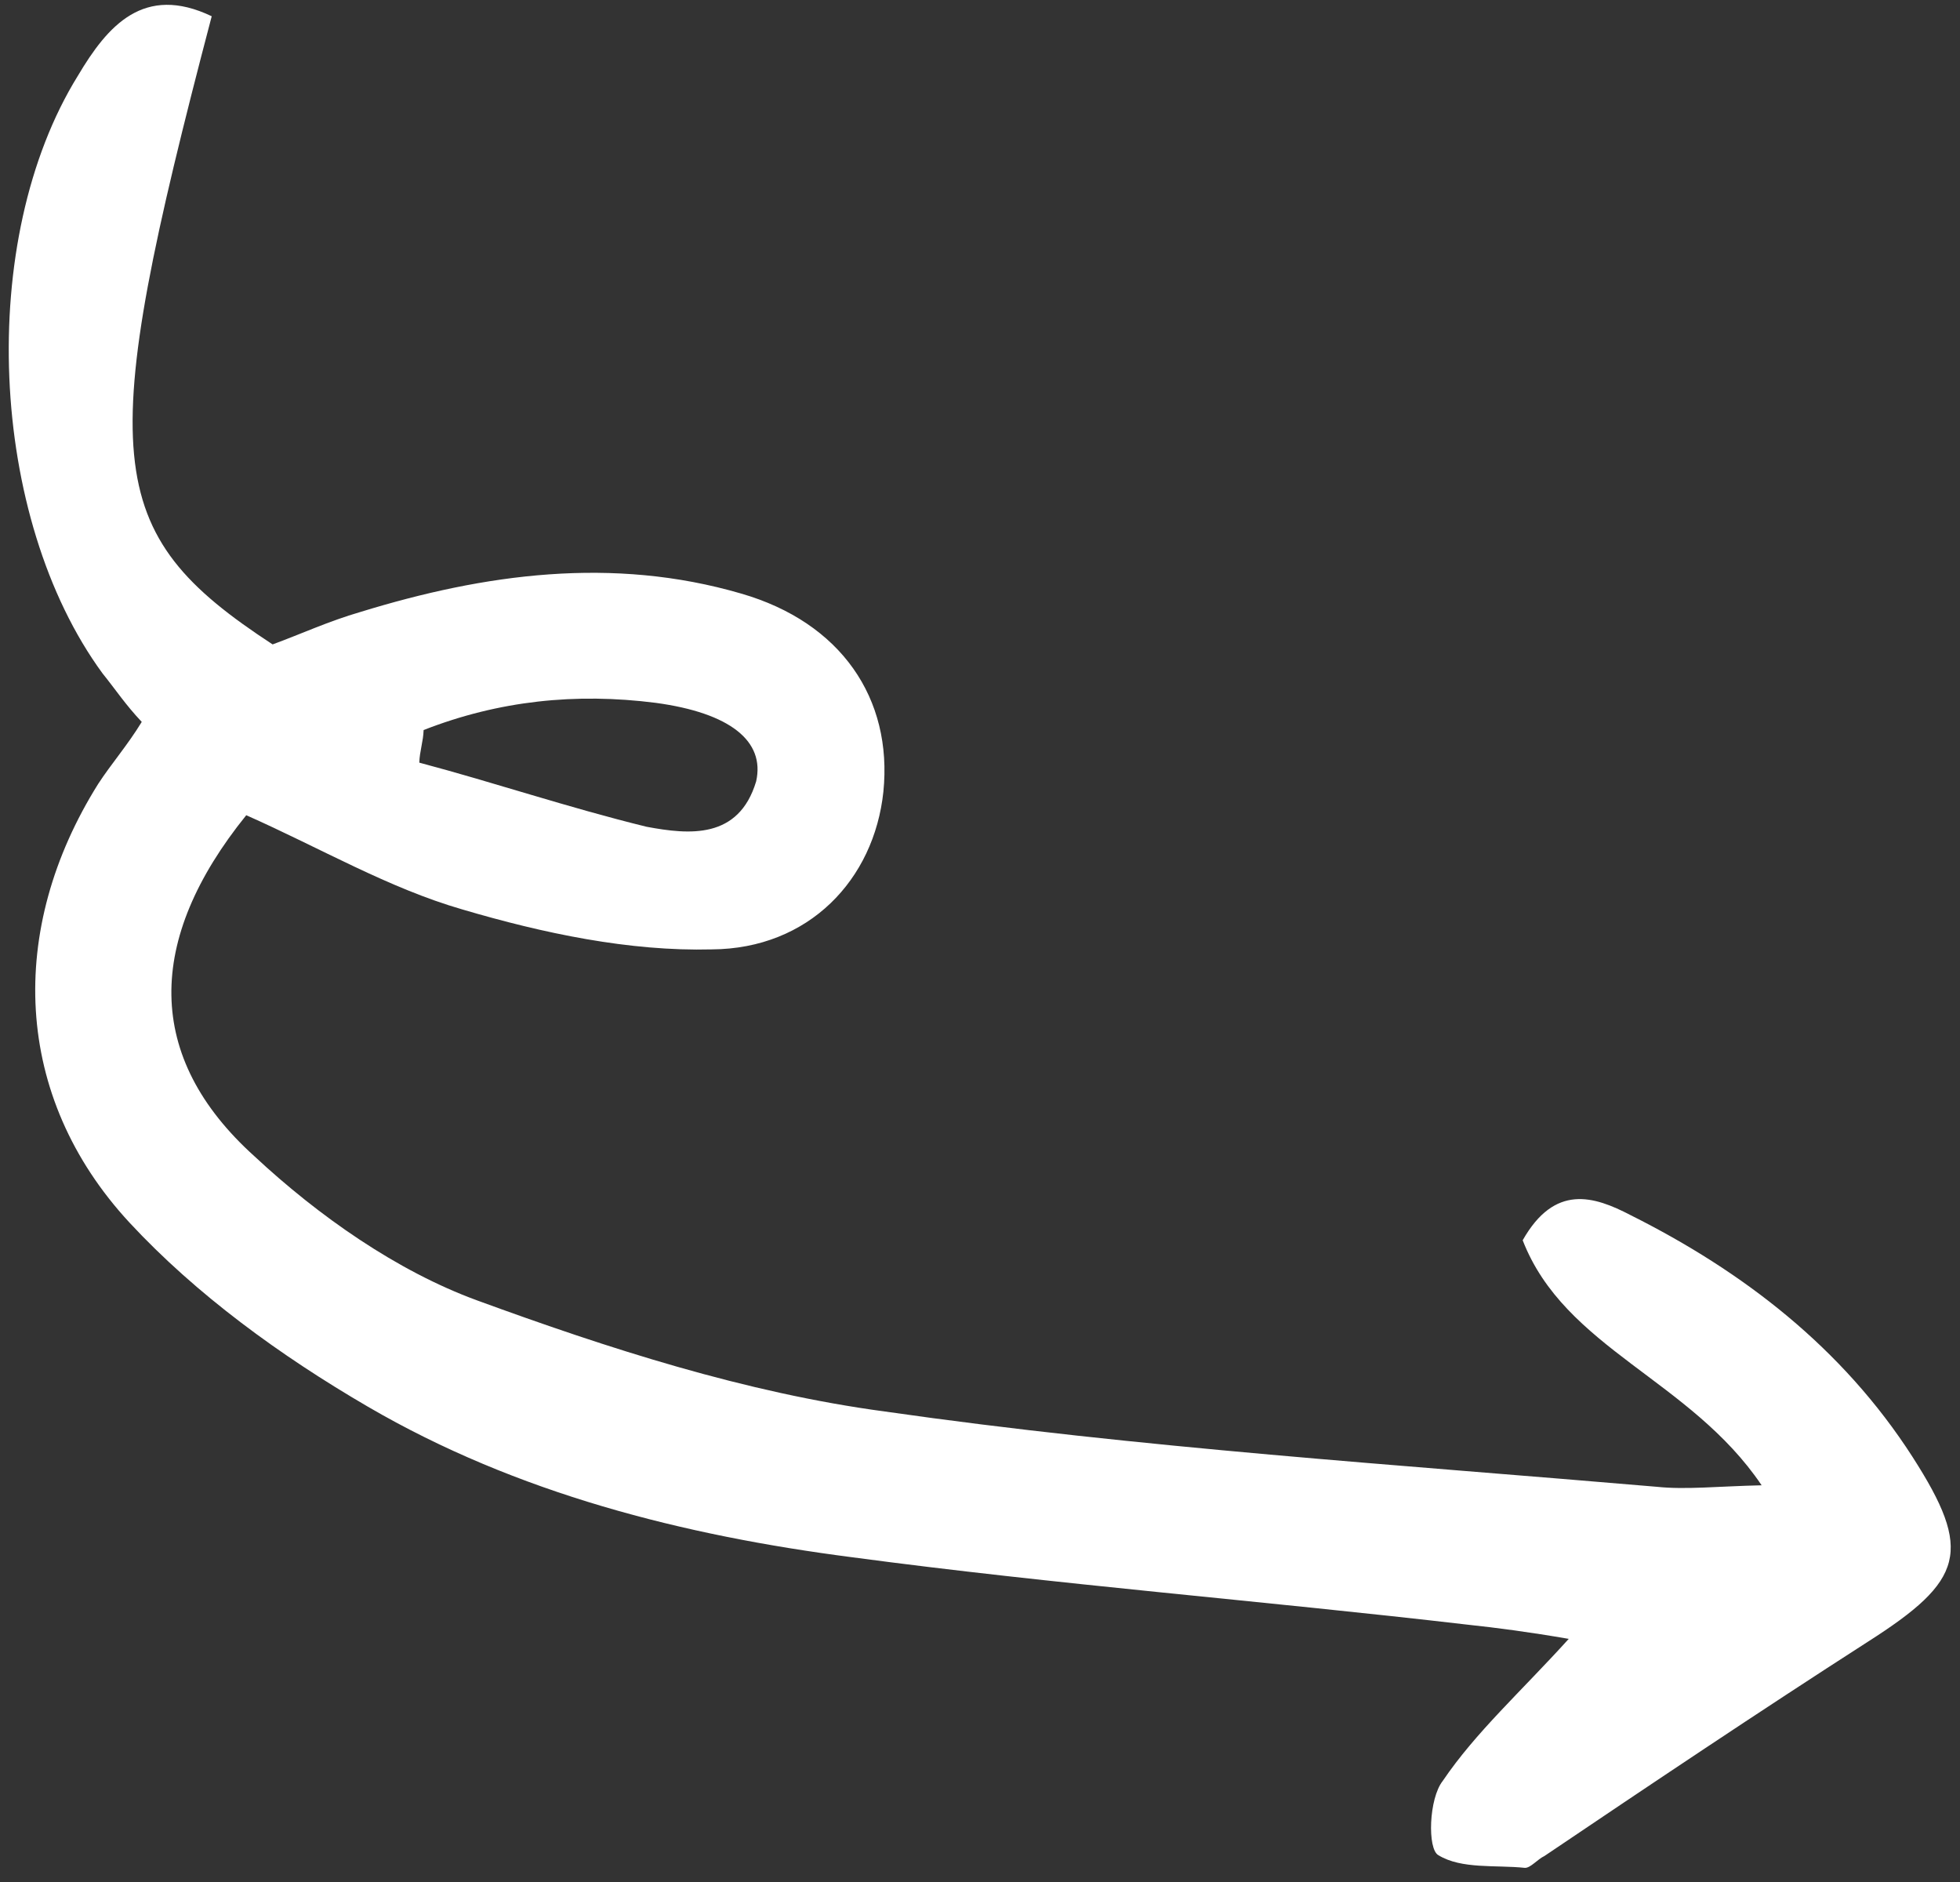<svg width="100" height="96" viewBox="0 0 100 96" fill="none" xmlns="http://www.w3.org/2000/svg">
<rect x="0" y="0" width="100" height="96" fill="#333333" stroke="none"/>
<path d="M12.564 41.584C16.316 43.246 19.826 45.305 23.595 46.392C27.705 47.605 32.111 48.537 36.317 48.428C41.27 48.398 44.595 44.867 45.07 40.39C45.553 35.625 42.901 31.749 37.819 30.279C31.253 28.362 24.721 29.268 18.39 31.216C16.764 31.687 15.364 32.338 13.909 32.871C5.15 27.15 4.853 23.456 10.802 0.829C7.338 -0.825 5.491 1.309 3.979 3.856C-1.214 12.228 -0.586 26.409 5.231 34.349C5.898 35.174 6.394 35.937 7.232 36.824C6.507 38.013 5.673 38.967 5.011 39.984C0.364 47.393 0.637 55.921 6.611 62.369C10.018 66.037 14.303 69.154 18.776 71.758C26.364 76.18 34.88 78.325 43.484 79.436C53.922 80.831 64.377 81.65 74.878 82.874C76.37 83.032 78.034 83.252 80.038 83.598C77.6 86.291 75.296 88.355 73.612 90.84C72.895 91.74 72.821 94.329 73.388 94.633C74.576 95.358 76.31 95.121 77.802 95.279C78.09 95.287 78.448 94.837 78.798 94.674C84.2 91.03 89.718 87.331 95.291 83.75C100.218 80.61 100.663 79.126 97.578 74.316C93.996 68.743 88.927 64.855 83.194 61.984C81.323 61.009 79.326 60.376 77.688 63.265C79.832 68.796 86.235 70.362 89.879 75.764C87.632 75.814 86.015 75.998 84.522 75.84C71.371 74.713 58.211 73.873 45.138 71.999C38.026 71.046 31.011 68.771 24.345 66.334C20.243 64.834 16.236 62.013 12.984 58.983C7.373 53.928 7.43 47.942 12.564 41.584ZM21.393 38.902C21.409 38.327 21.597 37.814 21.613 37.239C25.456 35.737 29.383 35.332 33.456 35.852C37.241 36.365 39.042 37.798 38.579 39.858C37.688 42.826 35.162 42.58 32.986 42.172C28.984 41.193 25.278 39.935 21.393 38.902Z" fill="white"/>
</svg>
